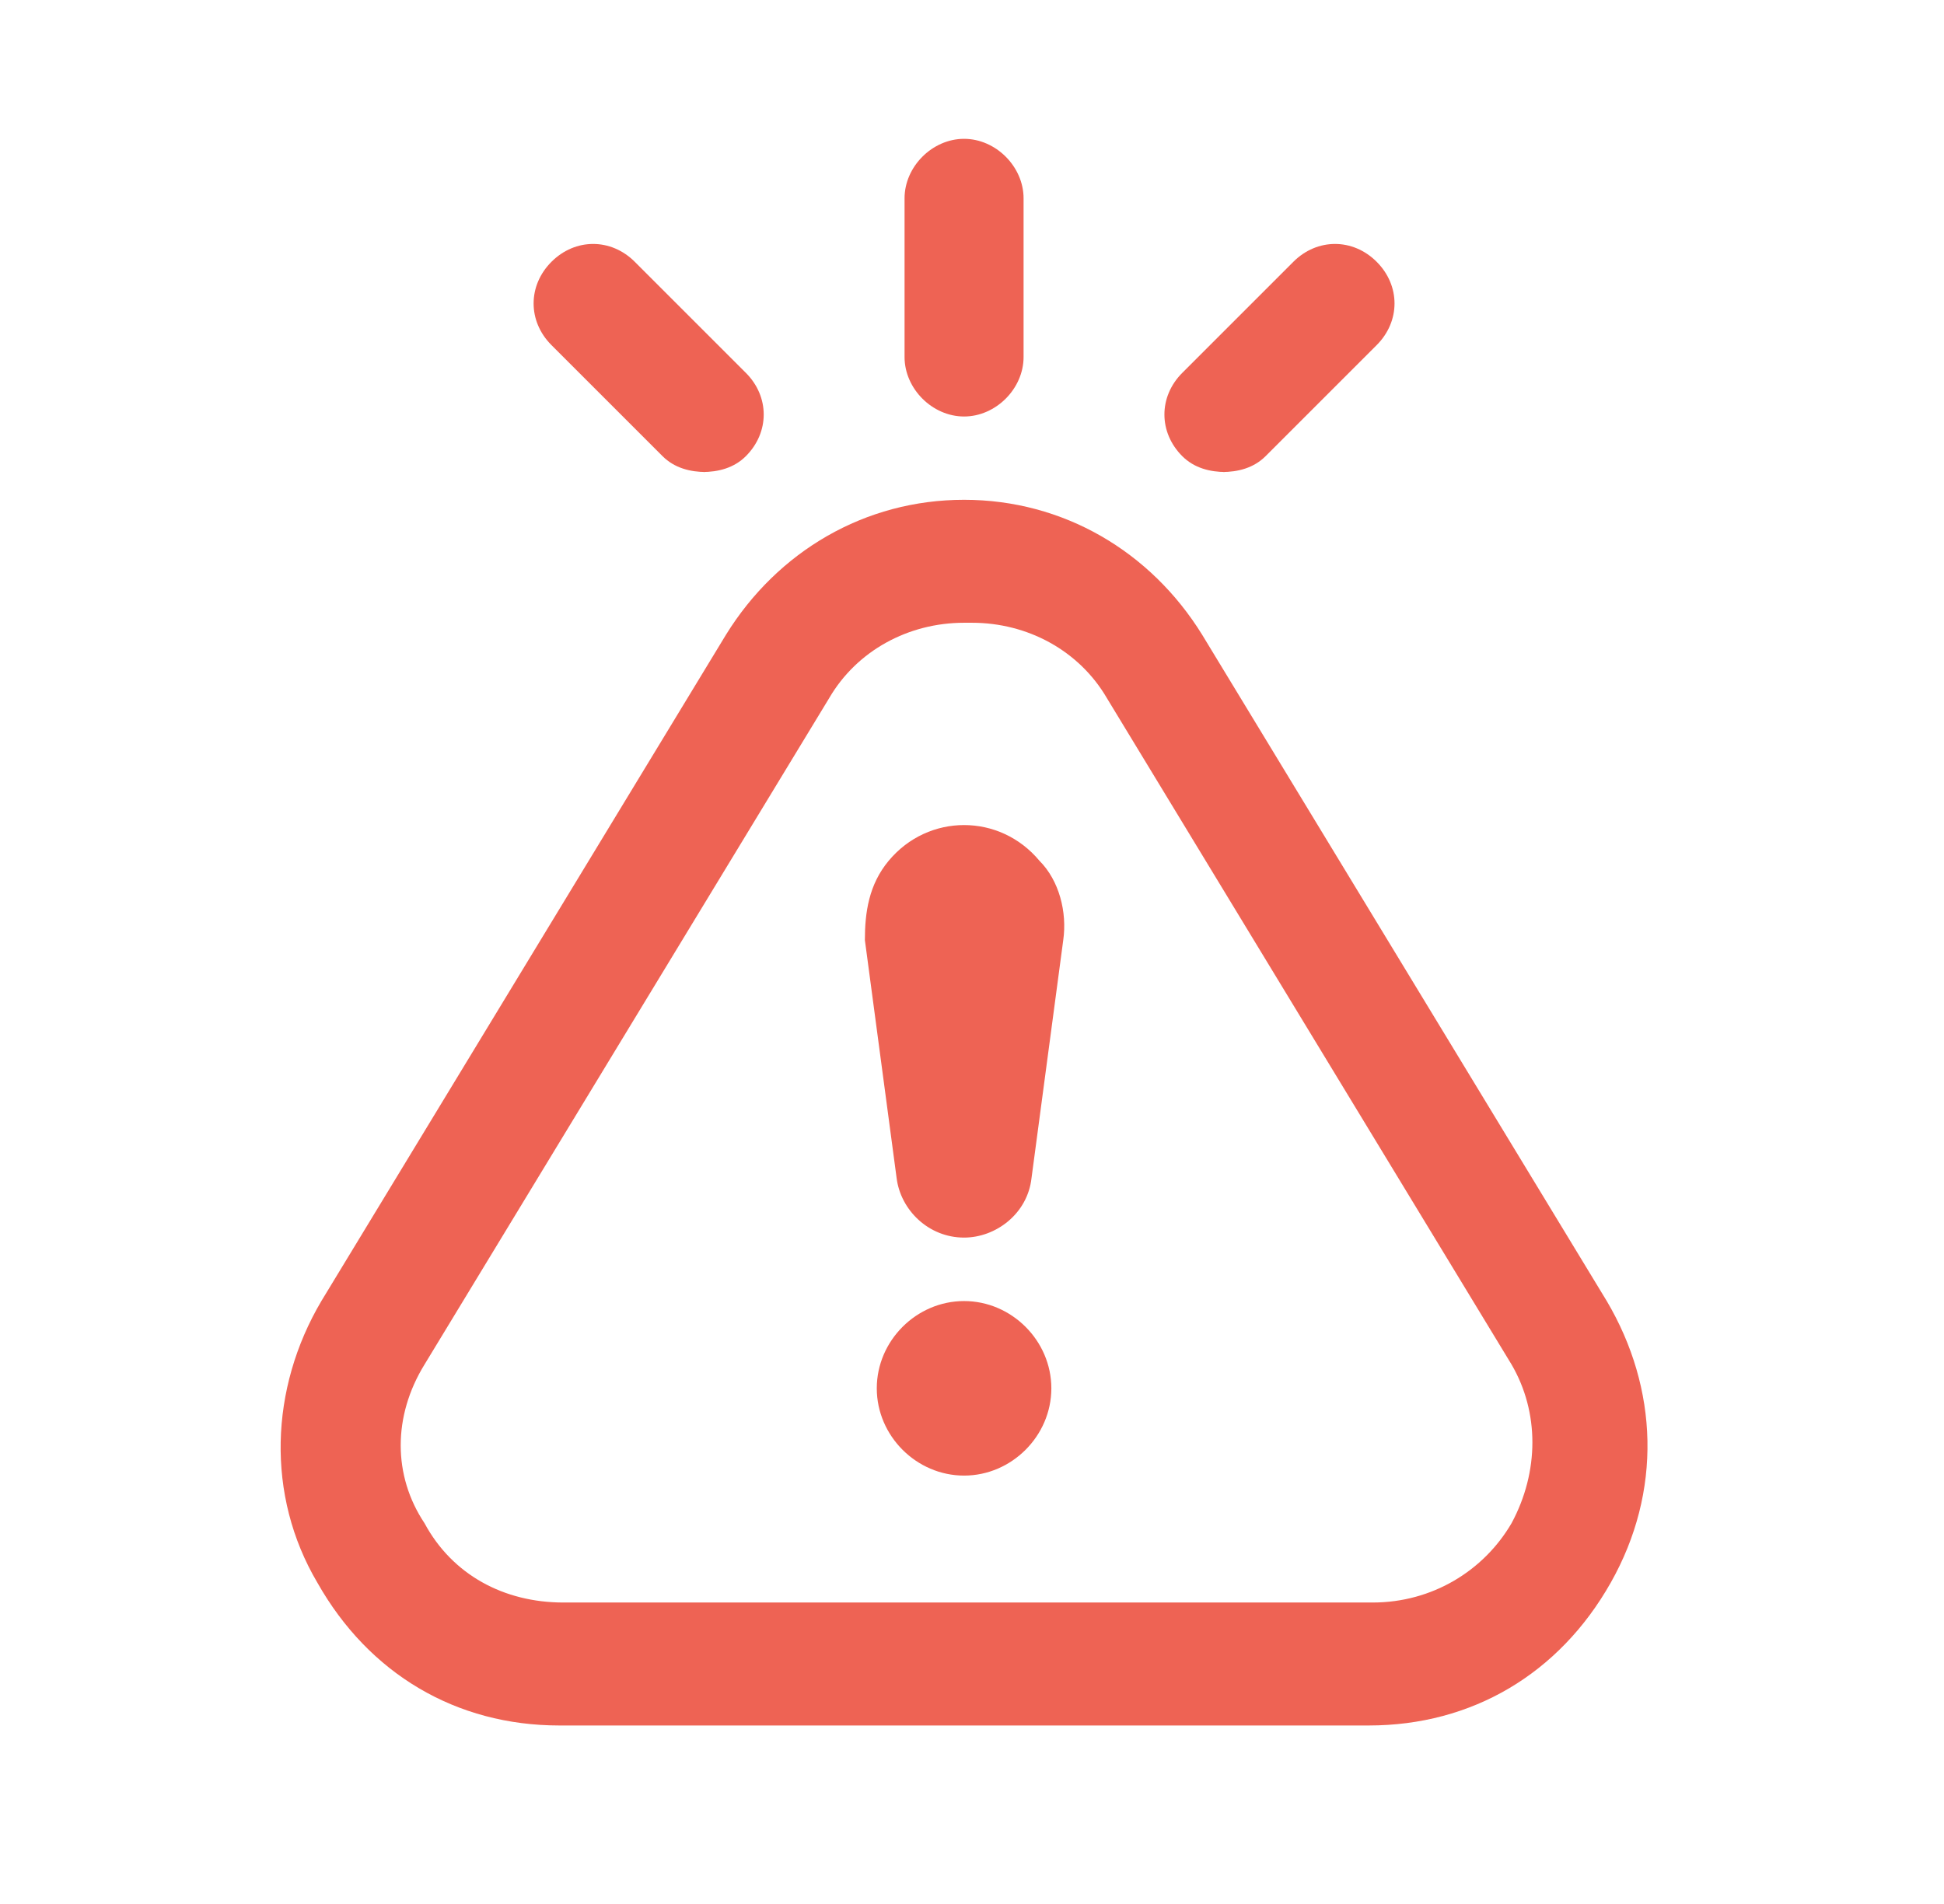 <?xml version="1.0" encoding="UTF-8"?>
<svg id="Layer_1" data-name="Layer 1" xmlns="http://www.w3.org/2000/svg" version="1.1" viewBox="0 0 49 48">
  <defs>
    <style>
      .cls-1 {
        fill: #ee6354;
        stroke-width: 0px;
      }
    </style>
  </defs>
  <g>
    <path class="cls-1" d="M24.3,21c-1.4,0-2.5,1.2-2.3,2.6l.8,6c0,.8.8,1.4,1.5,1.4s1.4-.6,1.5-1.4l.8-6c.2-1.4-.9-2.6-2.3-2.6Z"/>
    <path class="cls-1" d="M24.3,31.2c-.9,0-1.6-.7-1.7-1.5l-.8-6c0-.7.1-1.4.6-2s1.2-.9,1.9-.9,1.4.3,1.9.9c.5.5.7,1.3.6,2l-.8,6c-.1.9-.9,1.5-1.7,1.5ZM24.3,21.2c-.6,0-1.2.3-1.6.7-.4.5-.6,1.1-.5,1.7l.8,6c0,.7.7,1.2,1.3,1.2s1.3-.5,1.3-1.2l.8-6c0-.6-.1-1.2-.5-1.7-.4-.5-1-.7-1.6-.7Z"/>
  </g>
  <g>
    <path class="cls-1" d="M24.3,33h0c1.1,0,2,.9,2,2h0c0,1.1-.9,2-2,2h0c-1.1,0-2-.9-2-2h0c0-1.1.9-2,2-2Z"/>
    <path class="cls-1" d="M24.3,37.2c-1.2,0-2.2-1-2.2-2.2s1-2.2,2.2-2.2,2.2,1,2.2,2.2-1,2.2-2.2,2.2ZM24.3,33.2c-1,0-1.8.8-1.8,1.8s.8,1.8,1.8,1.8,1.8-.8,1.8-1.8-.8-1.8-1.8-1.8Z"/>
  </g>
  <path class="cls-1" d="M24.3,10.5c-.8,0-1.5-.7-1.5-1.5v-4c0-.8.7-1.5,1.5-1.5s1.5.7,1.5,1.5v4c0,.8-.7,1.5-1.5,1.5Z"/>
  <path class="cls-1" d="M30.9,11.9c-.4,0-.8-.1-1.1-.4-.6-.6-.6-1.5,0-2.1l2.8-2.8c.6-.6,1.5-.6,2.1,0,.6.6.6,1.5,0,2.1l-2.8,2.8c-.3.3-.7.4-1.1.4Z"/>
  <path class="cls-1" d="M17.8,11.9c-.4,0-.8-.1-1.1-.4l-2.8-2.8c-.6-.6-.6-1.5,0-2.1.6-.6,1.5-.6,2.1,0l2.8,2.8c.6.6.6,1.5,0,2.1-.3.3-.7.4-1.1.4Z"/>
  <path class="cls-1" d="M34.5,43.5H14.1c-2.6,0-4.8-1.3-6.1-3.6-1.3-2.2-1.2-4.9.1-7.1l10.2-16.8c1.3-2.1,3.5-3.4,6-3.4h0c2.5,0,4.7,1.3,6,3.4l10.2,16.8c1.3,2.2,1.4,4.8.1,7.1s-3.5,3.6-6.1,3.6ZM24.3,15.7c-1.4,0-2.7.7-3.4,1.9l-10.2,16.8c-.8,1.3-.8,2.8,0,4,.7,1.3,2,2,3.5,2h20.4c1.5,0,2.8-.8,3.5-2,.7-1.3.7-2.8,0-4l-10.2-16.8c-.7-1.2-2-1.9-3.4-1.9Z"/>
</svg>